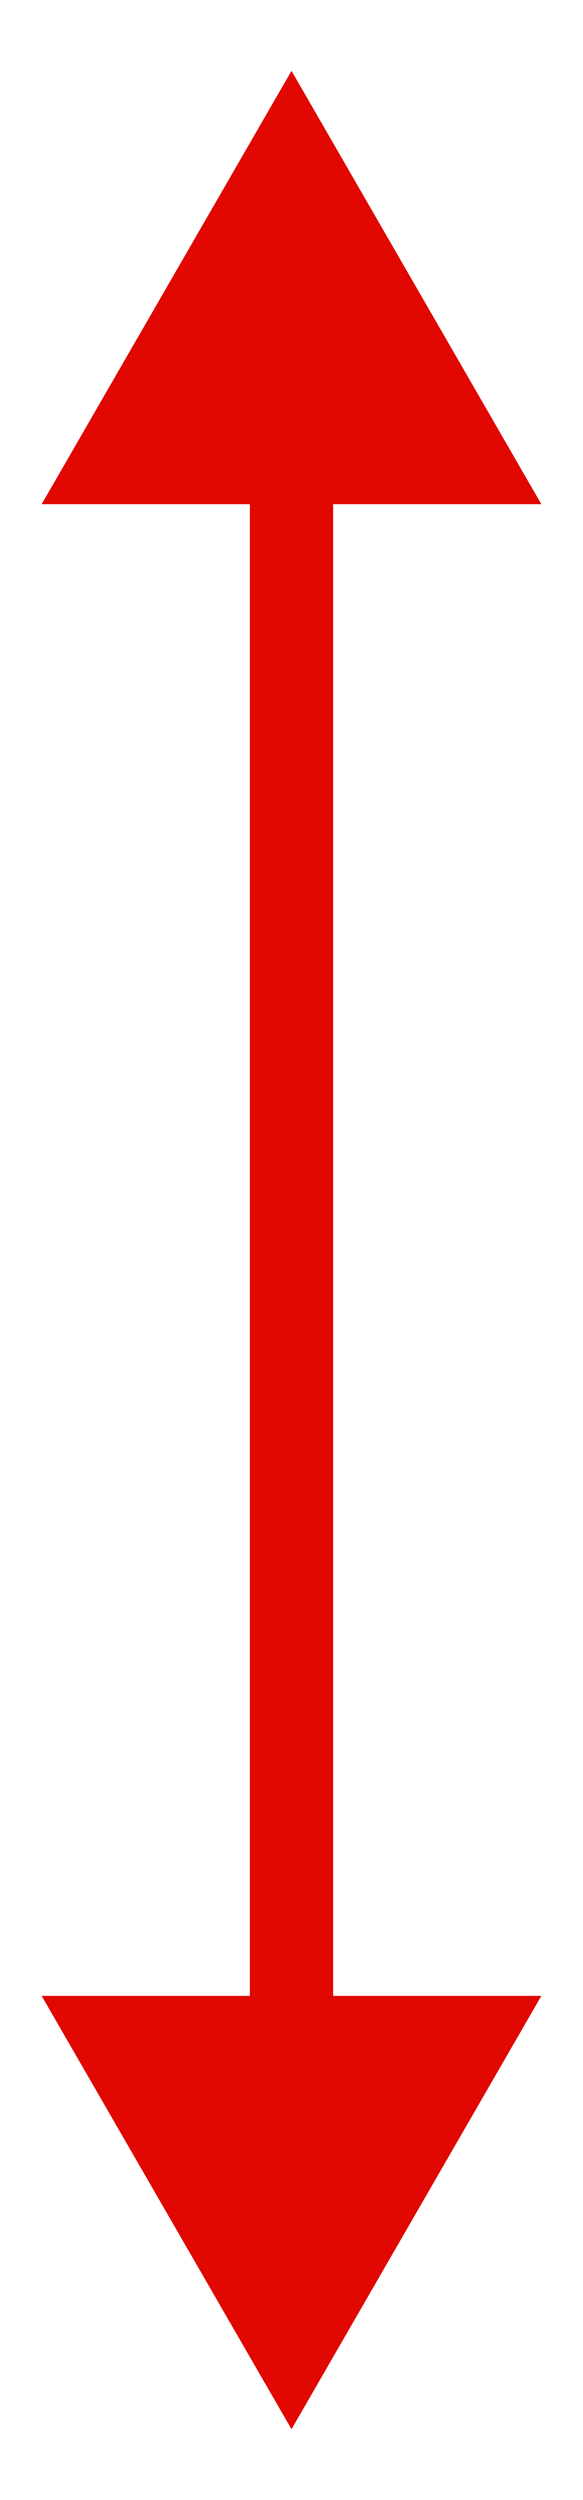 <svg xmlns="http://www.w3.org/2000/svg" xmlns:xlink="http://www.w3.org/1999/xlink" id="Layer_1" x="0px" y="0px" viewBox="0 0 14 60" xml:space="preserve"> <polygon fill="#E00800" points="8,12.1 13,12.1 7,1.7 1,12.1 6,12.1 6,47.9 1,47.9 7,58.3 13,47.9 8,47.9 "></polygon> </svg>